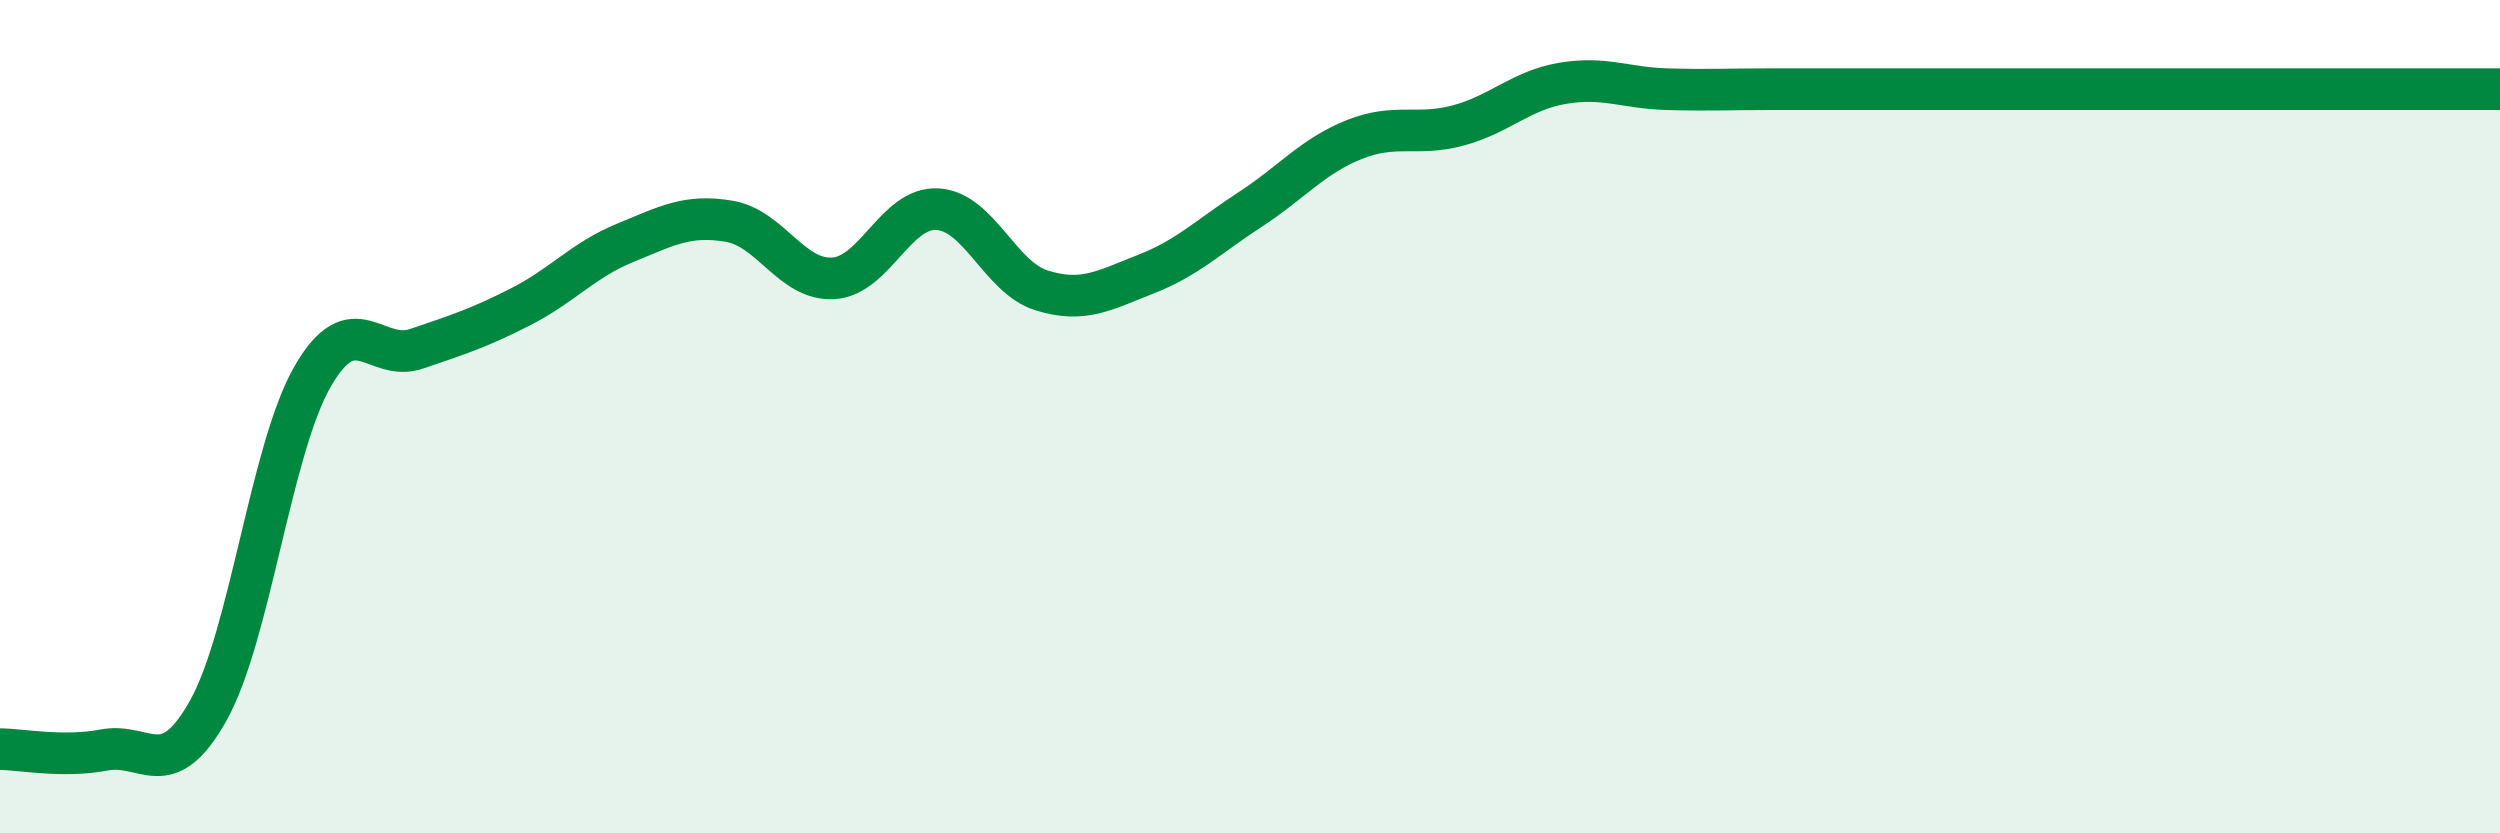 
    <svg width="60" height="20" viewBox="0 0 60 20" xmlns="http://www.w3.org/2000/svg">
      <path
        d="M 0,17.98 C 0.5,17.98 1.5,18.19 2.5,18 C 3.5,17.81 4,18.84 5,17.05 C 6,15.26 6.5,10.78 7.5,9.04 C 8.5,7.3 9,8.71 10,8.37 C 11,8.03 11.5,7.87 12.5,7.36 C 13.5,6.85 14,6.24 15,5.83 C 16,5.42 16.5,5.14 17.5,5.31 C 18.5,5.48 19,6.74 20,6.68 C 21,6.62 21.5,4.96 22.5,5.02 C 23.5,5.08 24,6.66 25,6.97 C 26,7.28 26.5,6.97 27.5,6.58 C 28.5,6.19 29,5.68 30,5.03 C 31,4.38 31.5,3.75 32.5,3.35 C 33.5,2.95 34,3.28 35,3.01 C 36,2.74 36.5,2.17 37.5,2 C 38.5,1.83 39,2.11 40,2.14 C 41,2.17 41.5,2.14 42.5,2.14 C 43.5,2.14 44,2.14 45,2.14 C 46,2.14 46.5,2.14 47.5,2.14 C 48.5,2.14 49,2.14 50,2.14 C 51,2.14 51.5,2.14 52.5,2.14 C 53.5,2.14 54,2.14 55,2.14 C 56,2.14 56.5,2.14 57.5,2.14 C 58.5,2.14 59.5,2.14 60,2.14L60 20L0 20Z"
        fill="#008740"
        opacity="0.1"
        stroke-linecap="round"
        stroke-linejoin="round"
      />
      <path
        d="M 0,17.98 C 0.5,17.98 1.5,18.19 2.5,18 C 3.5,17.81 4,18.84 5,17.05 C 6,15.26 6.5,10.78 7.5,9.04 C 8.5,7.3 9,8.71 10,8.37 C 11,8.03 11.5,7.87 12.5,7.36 C 13.5,6.85 14,6.24 15,5.83 C 16,5.42 16.5,5.14 17.5,5.31 C 18.5,5.48 19,6.74 20,6.68 C 21,6.62 21.5,4.96 22.5,5.02 C 23.5,5.08 24,6.66 25,6.97 C 26,7.28 26.5,6.97 27.5,6.58 C 28.5,6.19 29,5.68 30,5.03 C 31,4.38 31.5,3.75 32.5,3.35 C 33.5,2.95 34,3.28 35,3.01 C 36,2.74 36.5,2.17 37.5,2 C 38.5,1.83 39,2.11 40,2.14 C 41,2.17 41.5,2.14 42.5,2.14 C 43.5,2.14 44,2.14 45,2.14 C 46,2.14 46.5,2.14 47.5,2.14 C 48.5,2.14 49,2.14 50,2.14 C 51,2.14 51.5,2.14 52.5,2.14 C 53.5,2.14 54,2.14 55,2.14 C 56,2.14 56.5,2.14 57.5,2.14 C 58.5,2.14 59.5,2.14 60,2.14"
        stroke="#008740"
        stroke-width="1"
        fill="none"
        stroke-linecap="round"
        stroke-linejoin="round"
      />
    </svg>
  